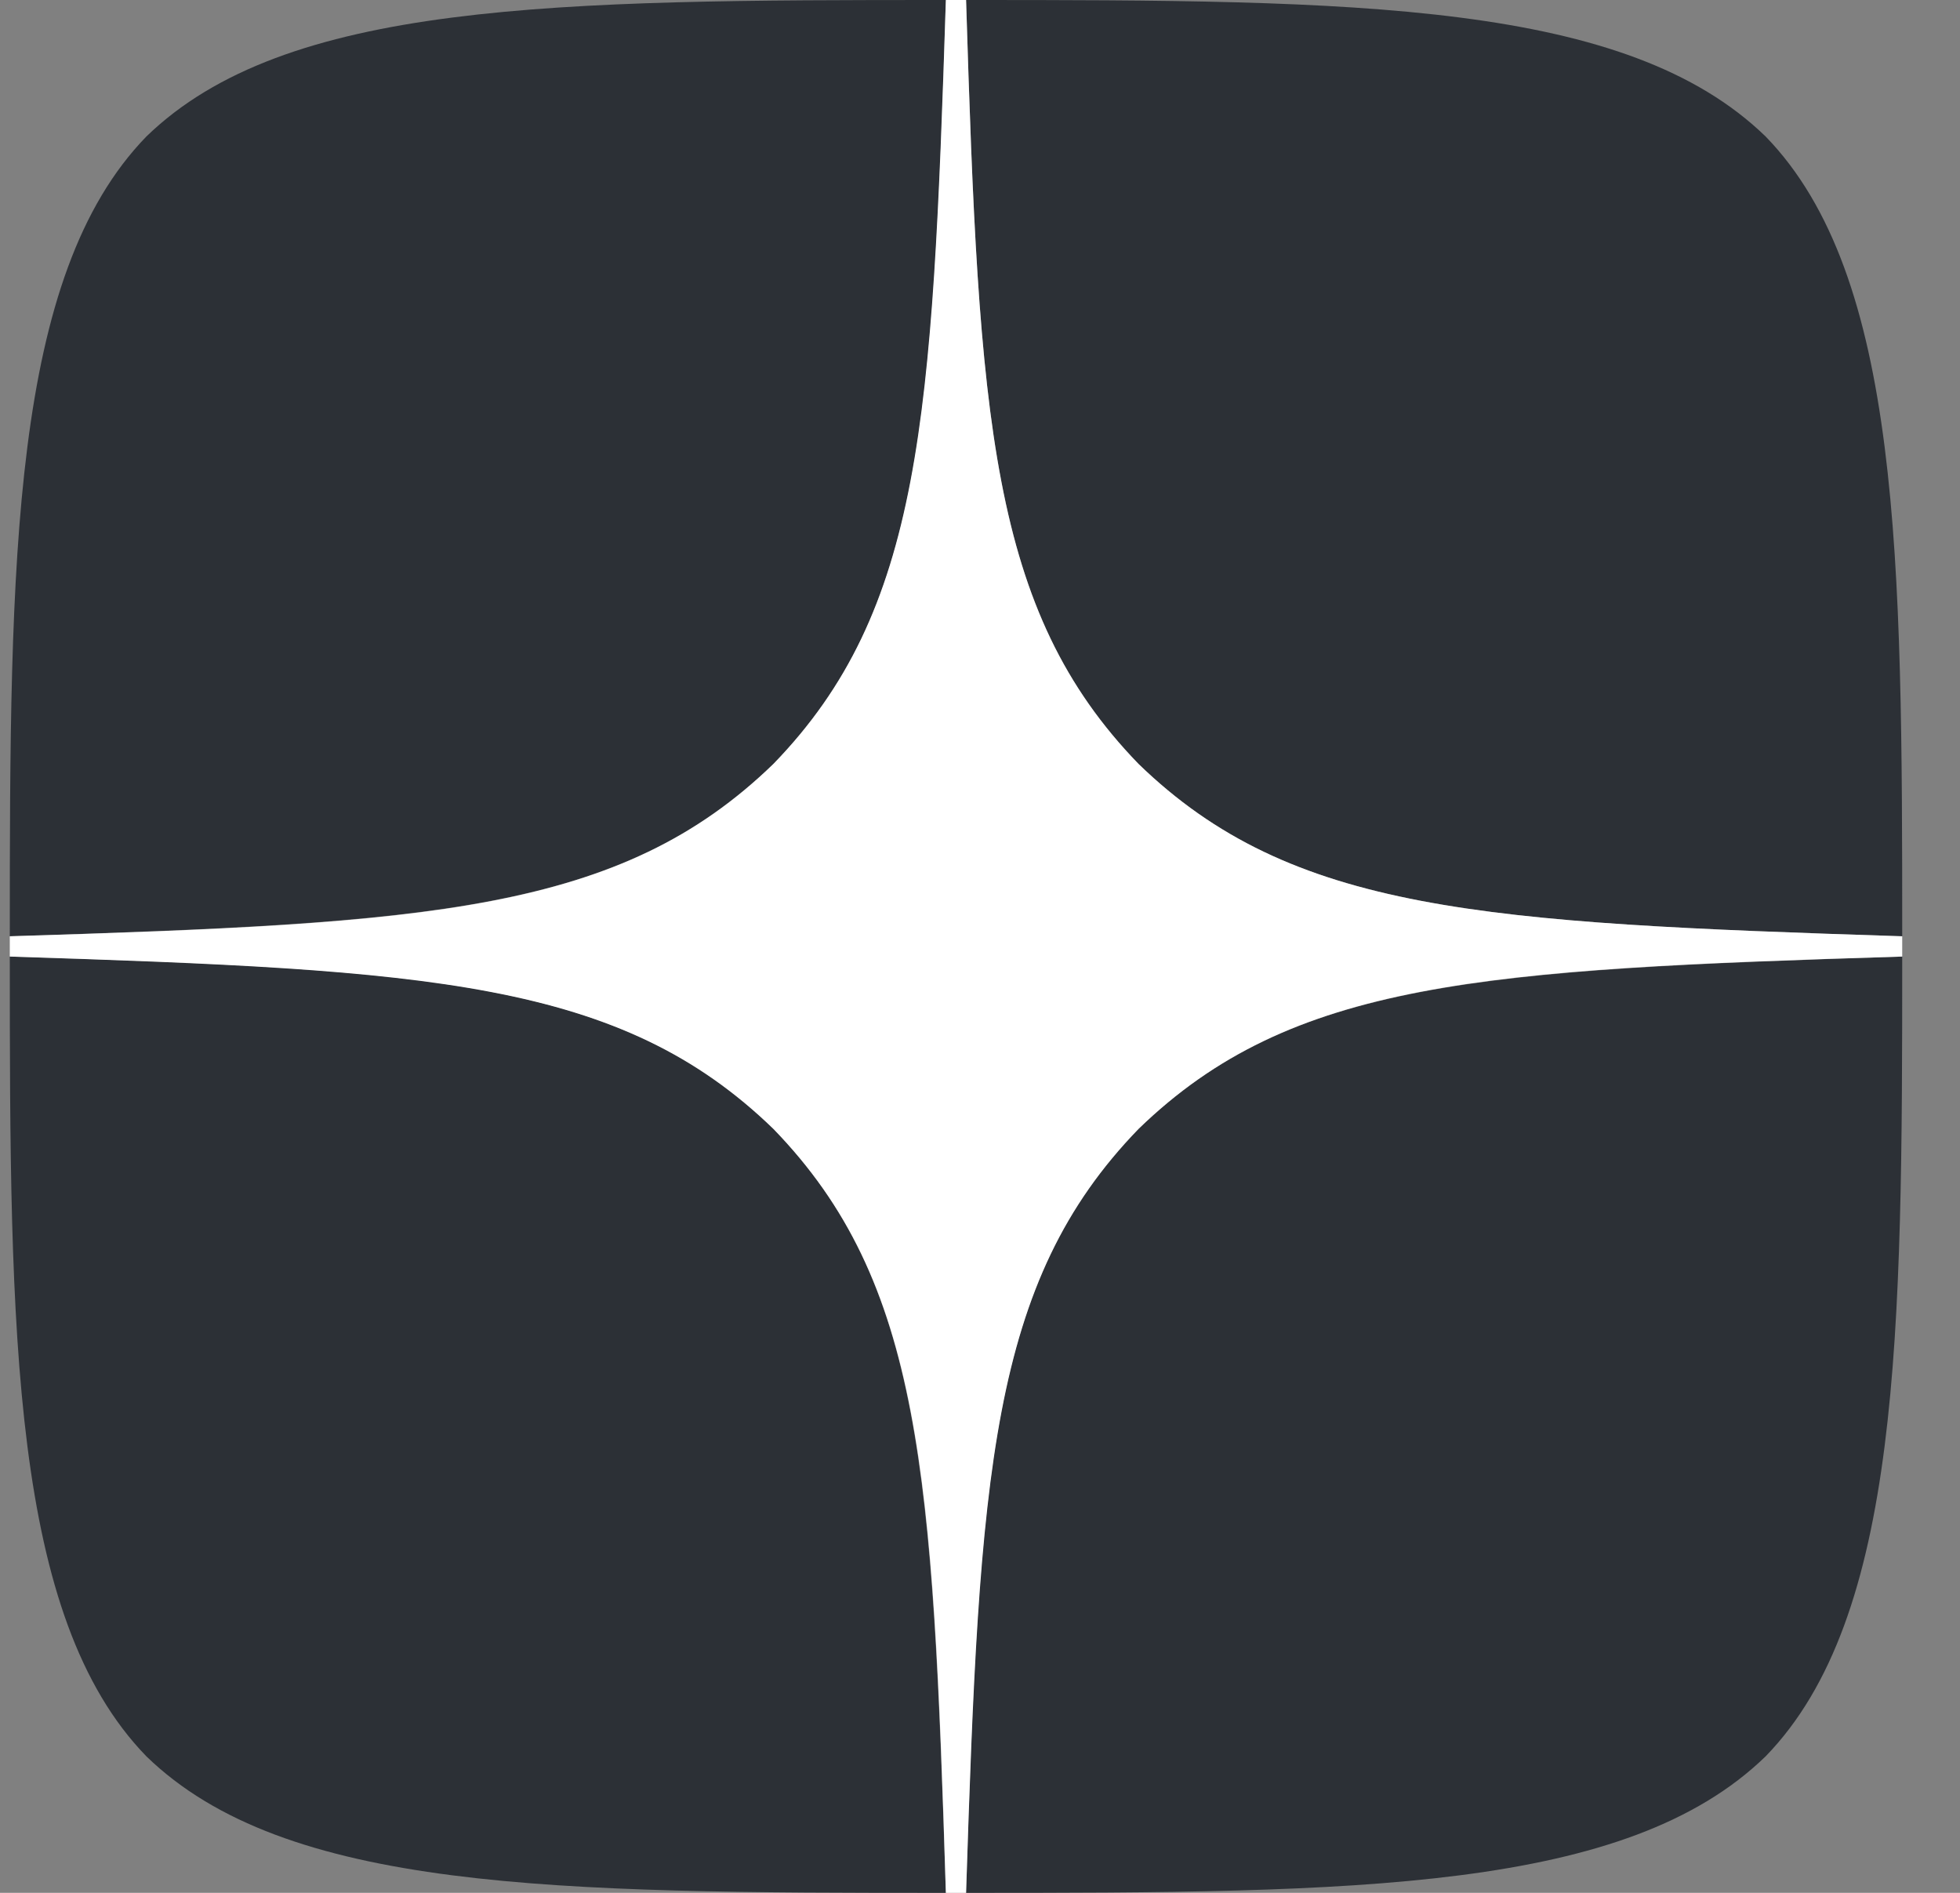 <svg width="29" height="28" viewBox="0 0 29 28" fill="none" xmlns="http://www.w3.org/2000/svg">
<rect x="0" y="0" width="29" height="28" fill="#808080" stroke="none"/>
<g clip-path="url(#clip0_80_5462)">
<path d="M16.845 16.7C14.645 18.97 14.485 21.8 14.294 28C20.075 28 24.064 27.98 26.125 25.98C28.125 23.92 28.145 19.74 28.145 14.15C21.945 14.35 19.114 14.5 16.845 16.7ZM0.145 14.15C0.145 19.74 0.165 23.92 2.165 25.98C4.225 27.98 8.215 28 13.995 28C13.794 21.8 13.645 18.97 11.444 16.7C9.175 14.5 6.345 14.34 0.145 14.15ZM13.995 0C8.225 0 4.225 0.02 2.165 2.02C0.165 4.08 0.145 8.26 0.145 13.85C6.345 13.65 9.175 13.5 11.444 11.3C13.645 9.03 13.805 6.2 13.995 0ZM16.845 11.3C14.645 9.03 14.485 6.2 14.294 0C20.075 0 24.064 0.02 26.125 2.02C28.125 4.08 28.145 8.26 28.145 13.85C21.945 13.65 19.114 13.5 16.845 11.3Z" fill="#2C3036"/>
<path d="M28.145 14.15V13.85C21.945 13.65 19.114 13.5 16.845 11.3C14.645 9.03 14.485 6.2 14.294 0H13.995C13.794 6.2 13.645 9.03 11.444 11.3C9.175 13.5 6.345 13.66 0.145 13.85V14.15C6.345 14.35 9.175 14.5 11.444 16.7C13.645 18.97 13.805 21.8 13.995 28H14.294C14.495 21.8 14.645 18.97 16.845 16.7C19.114 14.5 21.945 14.34 28.145 14.15Z" fill="white"/>
</g>
<defs>
<clipPath id="clip0_80_5462">
<rect width="28" height="28" fill="white" transform="translate(0.145)"/>
</clipPath>
</defs>
</svg>
